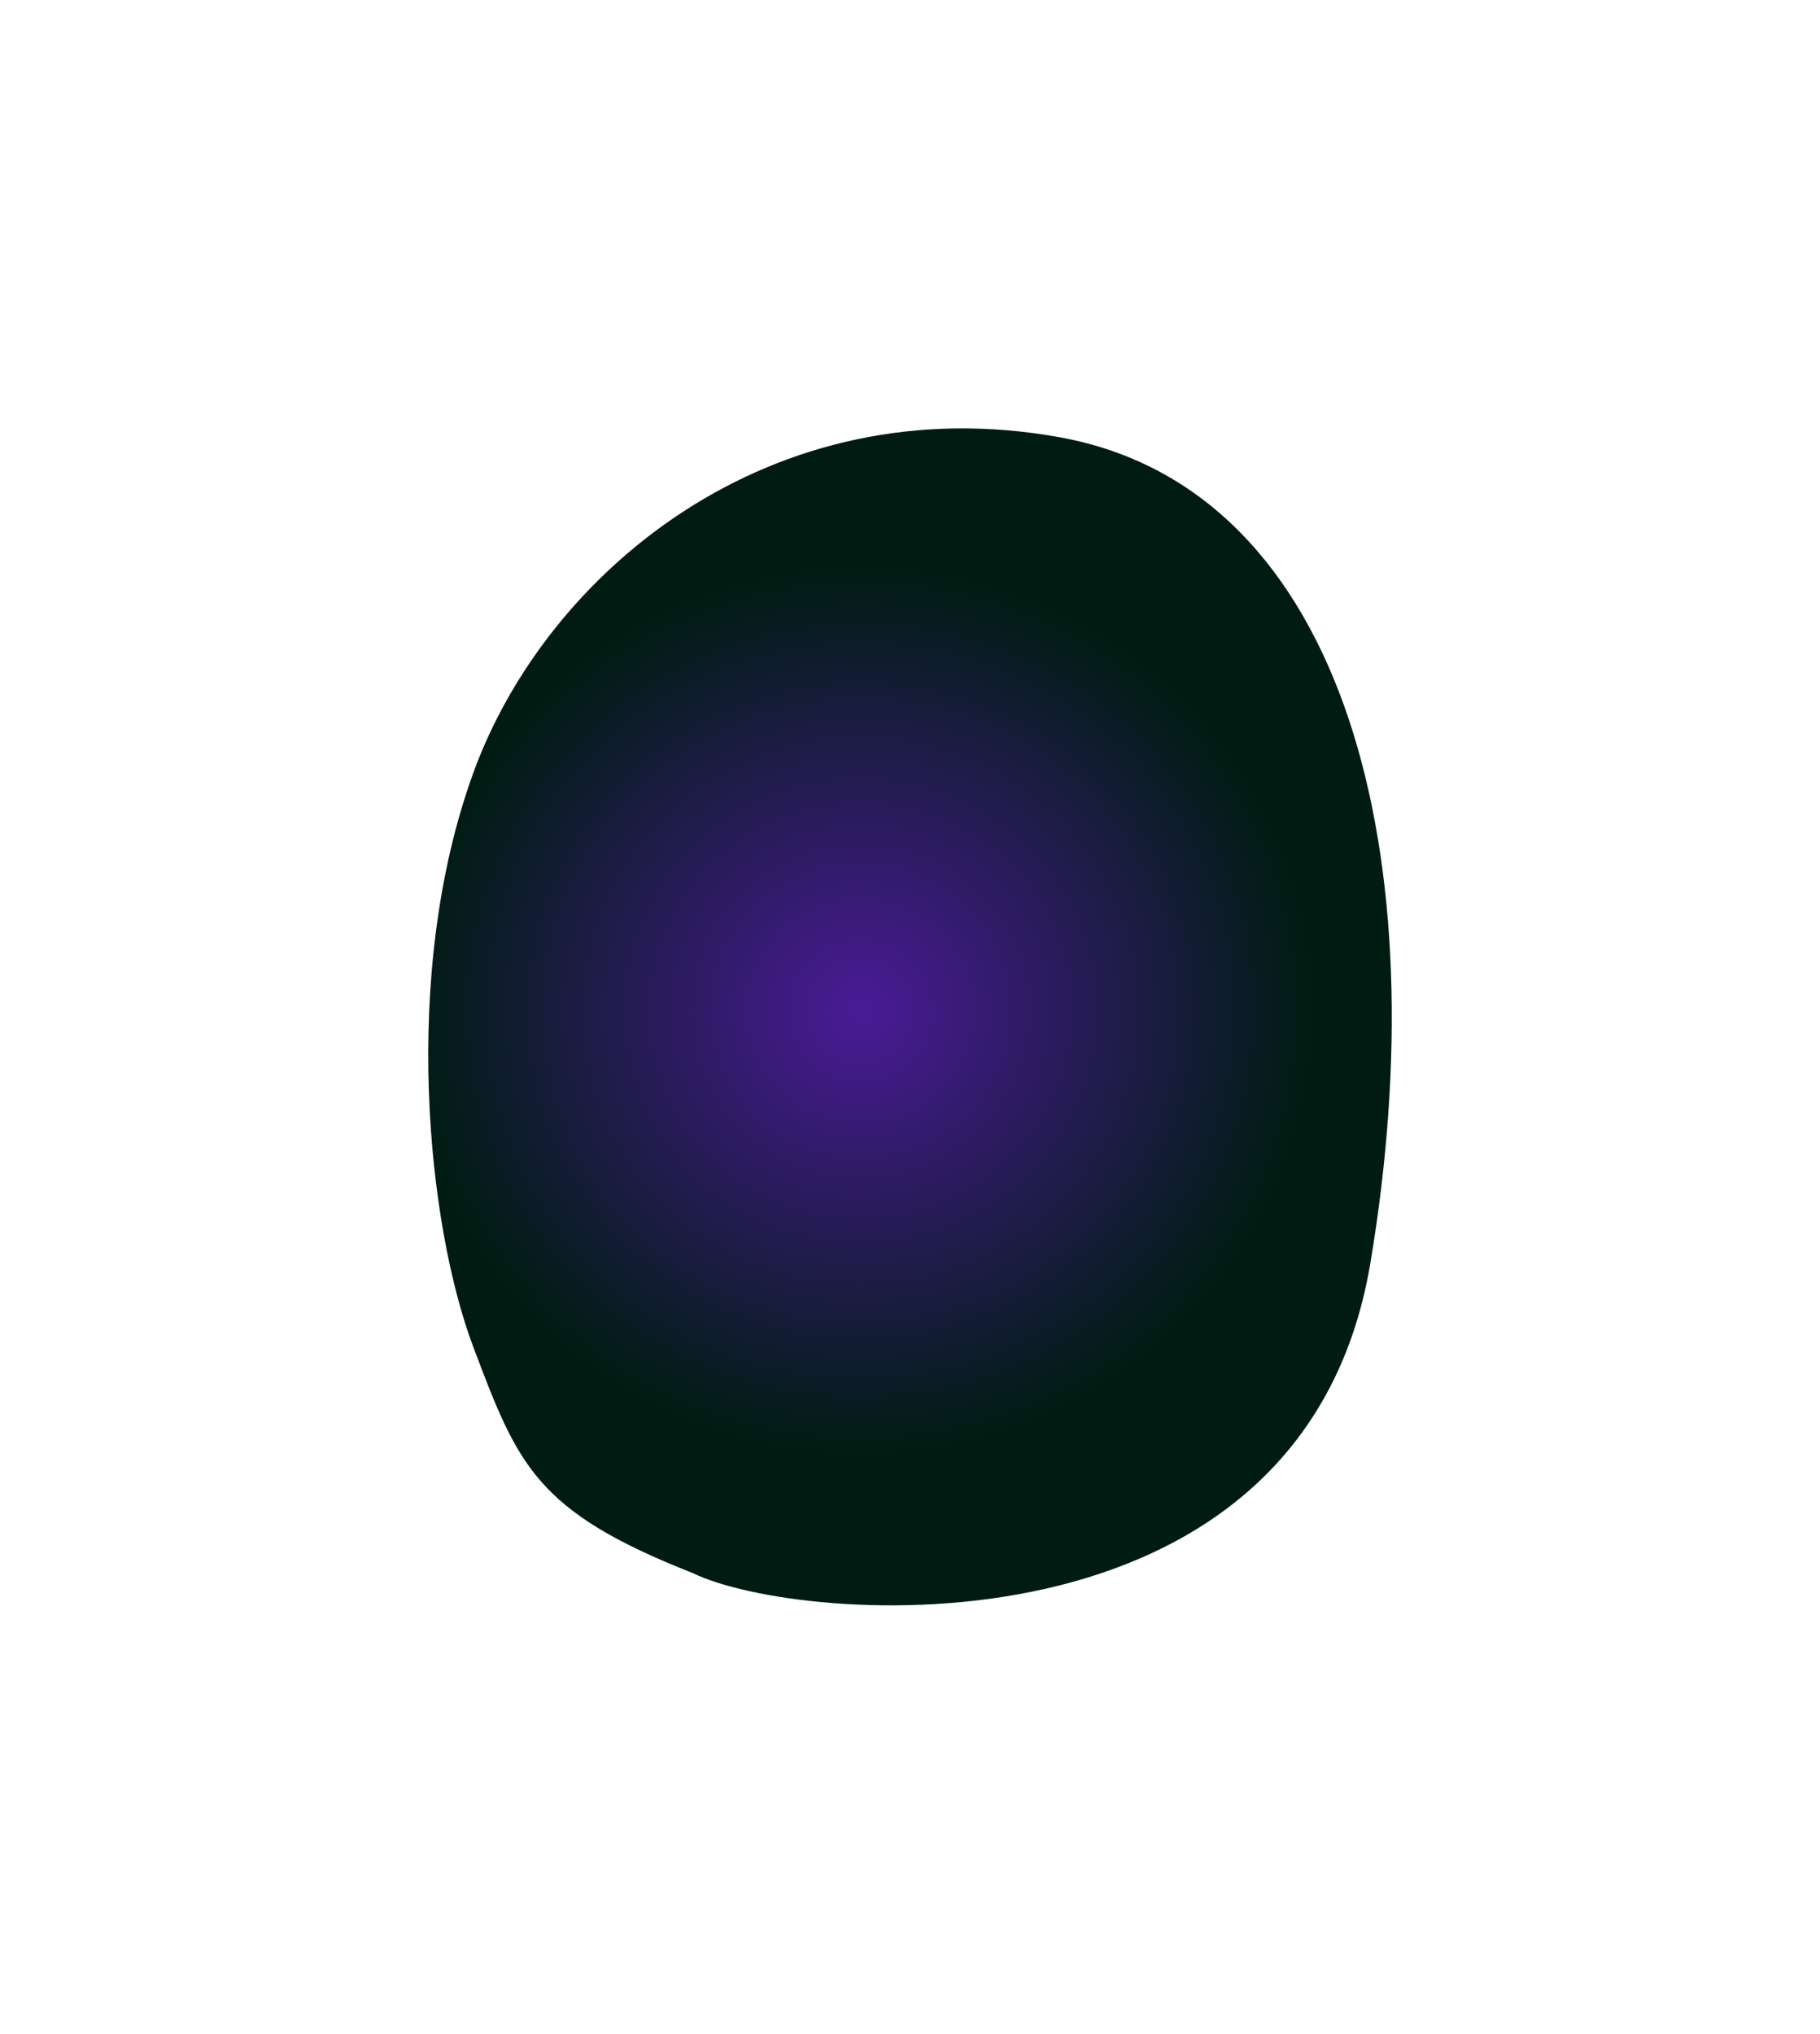 <svg width="1700" height="1899" viewBox="0 0 1700 1899" fill="none" xmlns="http://www.w3.org/2000/svg">
<g style="mix-blend-mode:screen" filter="url(#filter0_f_608_723)">
<path d="M441.861 1257.11C483.766 1368.28 500.199 1411.09 647.277 1468.93C745.342 1517.01 1216.69 1556.06 1279.96 1179.74C1343.23 803.415 1259.42 457.136 989.91 408.311C720.405 359.487 510.059 533.753 441.861 722.291C373.663 910.829 399.957 1145.94 441.861 1257.11Z" fill="url(#paint0_radial_608_723)"/>
</g>
<defs>
<filter id="filter0_f_608_723" x="0" y="0" width="1700" height="1899" filterUnits="userSpaceOnUse" color-interpolation-filters="sRGB">
<feFlood flood-opacity="0" result="BackgroundImageFix"/>
<feBlend mode="normal" in="SourceGraphic" in2="BackgroundImageFix" result="shape"/>
<feGaussianBlur stdDeviation="200" result="effect1_foregroundBlur_608_723"/>
</filter>
<radialGradient id="paint0_radial_608_723" cx="0" cy="0" r="1" gradientUnits="userSpaceOnUse" gradientTransform="translate(803.675 943.529) rotate(83.053) scale(414.467 422.568)">
<stop stop-color="#4A1B96"/>
<stop offset="1" stop-color="#001C12"/>
</radialGradient>
</defs>
</svg>
